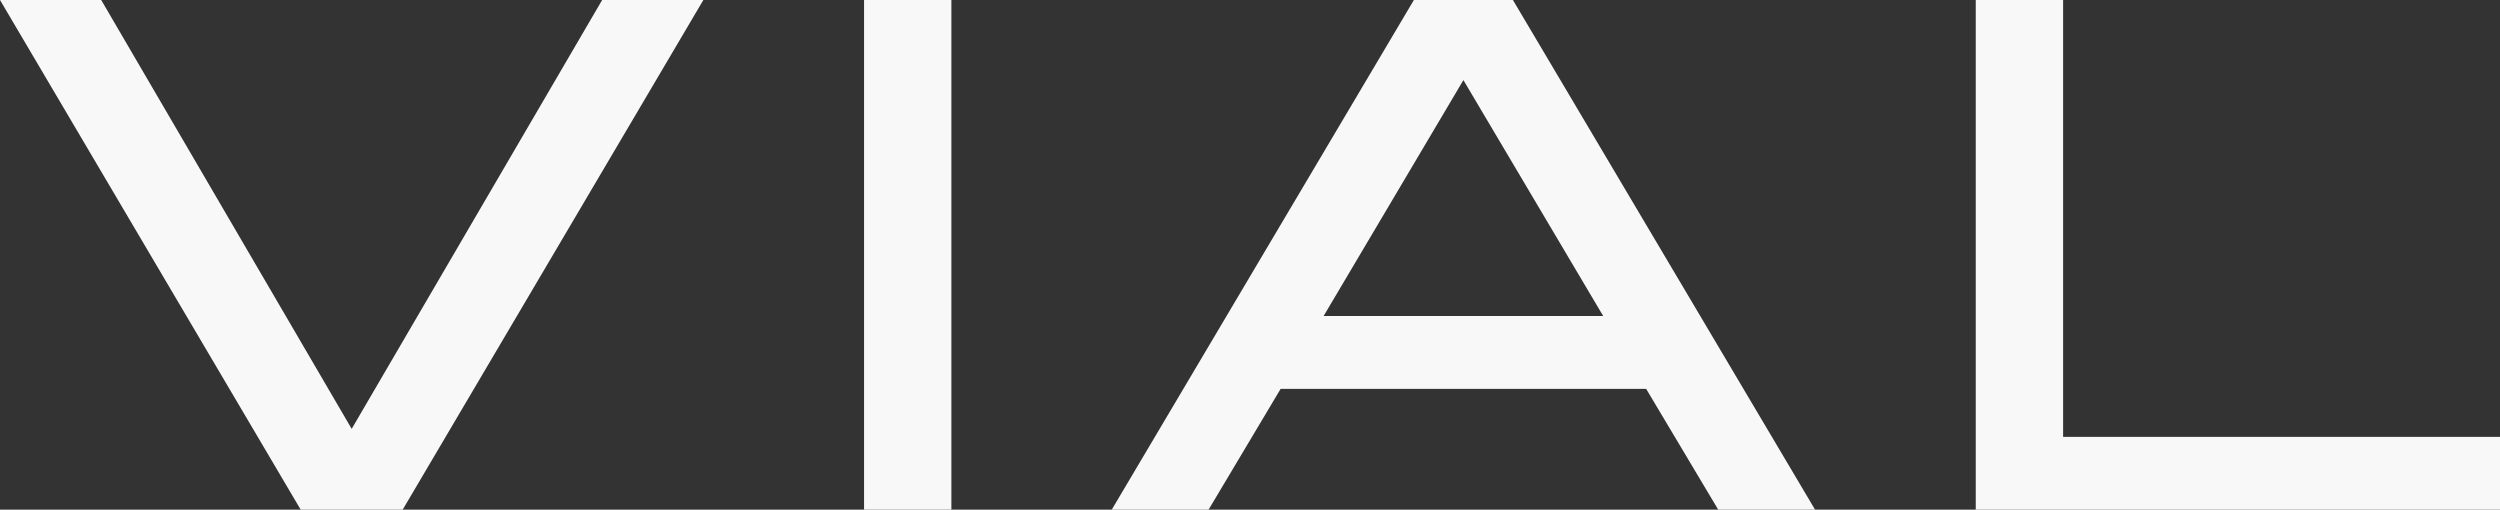 <svg xmlns="http://www.w3.org/2000/svg" width="874.217" height="178.234" viewBox="0 0 874.217 178.234">
    <rect x="0" y="0" width="874.217" height="178.234" fill="#333333" stroke="none"/>
    <defs>
        <style>
            .cls-1{fill:#f8f8f8}
        </style>
    </defs>
    <g id="Group_847">
        <path id="Path_80" d="M604.588 287.76L499.435 465.994h-35.649L358.633 287.76h35.388l87.59 149.97L569.2 287.76z" class="cls-1" transform="translate(-358.633 -287.76)"/>
        <path id="Path_81" d="M421.7 465.994h-30.537V287.76H421.7z" class="cls-1" transform="translate(-89.013 -287.76)"/>
        <path id="Path_82" d="M587.368 423.731H459.56l-25.209 42.263h-33.864L506.152 287.76h34.627l105.664 178.234h-33.866zm-15.019-25.467l-48.884-82.49-48.884 82.49z" class="cls-1" transform="translate(-11.733 -287.76)"/>
        <path id="Path_83" d="M616.339 440.535v25.459H433.016V287.76h30.55v152.775z" class="cls-1" transform="translate(257.878 -287.76)"/>
    </g>
</svg>
